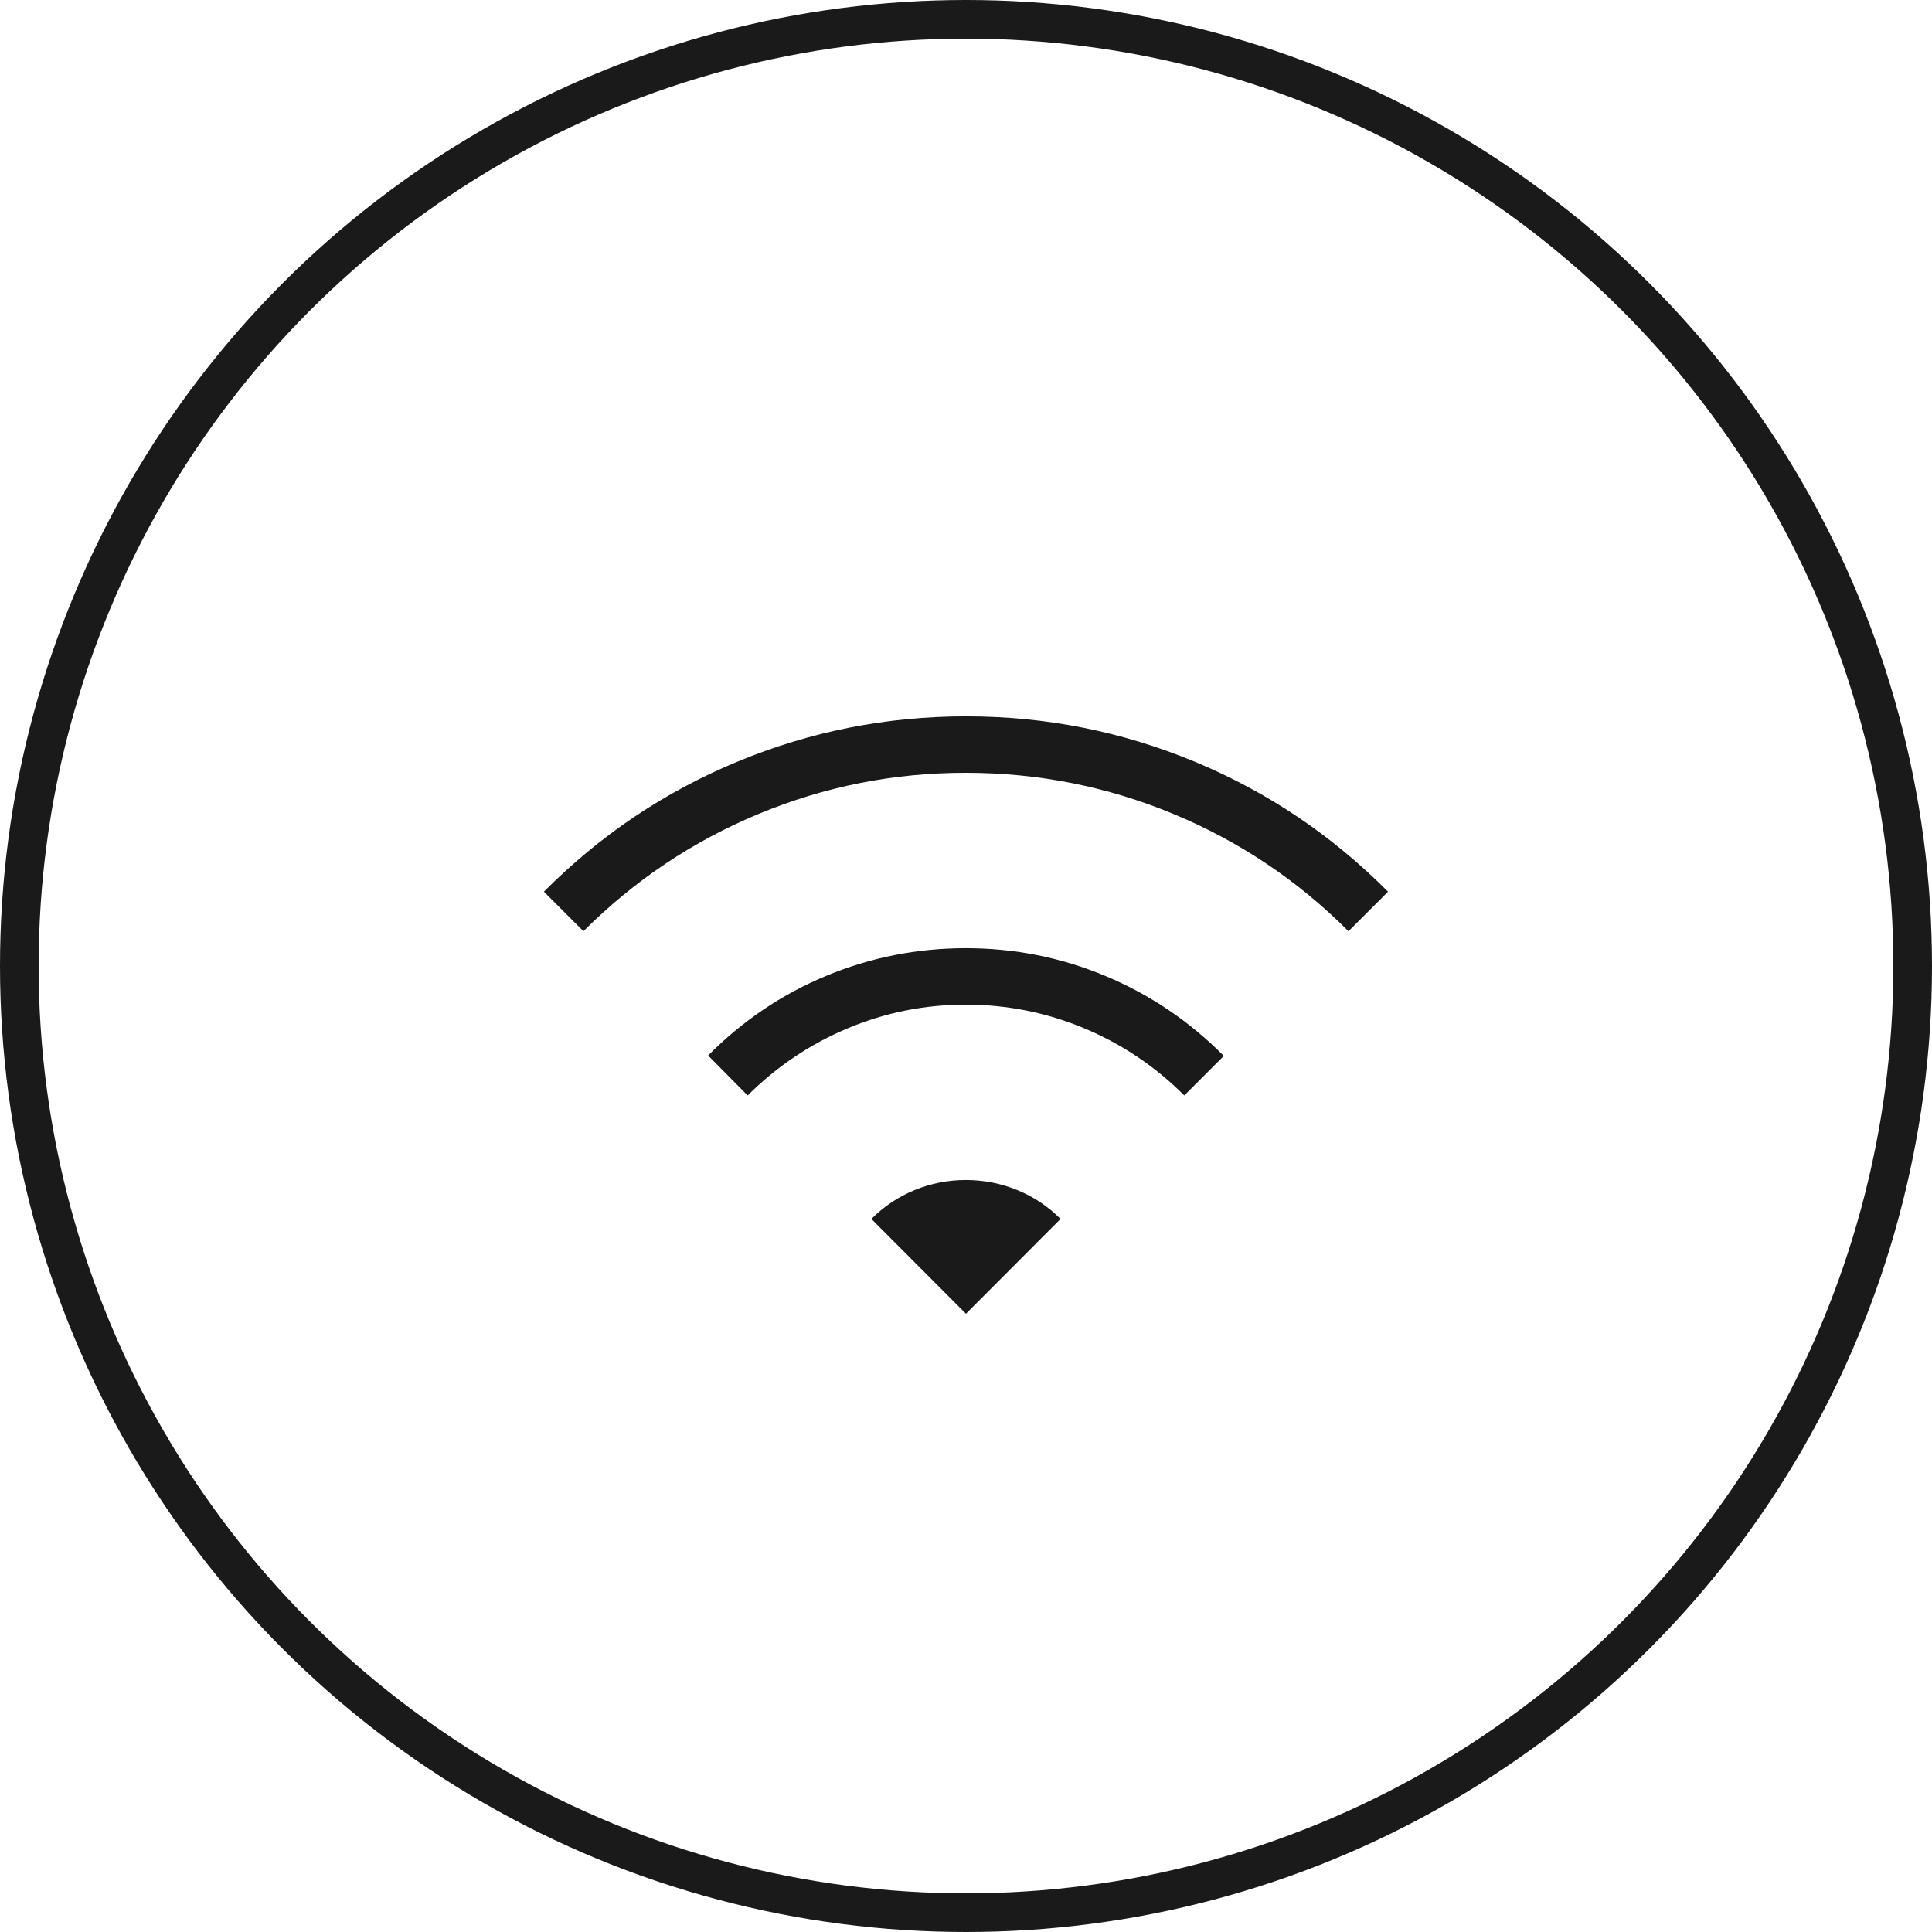 <svg width="50" height="50" viewBox="0 0 50 50" fill="none" xmlns="http://www.w3.org/2000/svg">
<circle cx="25" cy="25" r="24.5" stroke="#1A1A1A"/>
<path d="M19.349 28.35L18.326 27.316C19.215 26.419 20.234 25.732 21.382 25.255C22.53 24.778 23.735 24.539 24.998 24.539C26.26 24.539 27.466 24.78 28.615 25.261C29.765 25.742 30.784 26.431 31.672 27.327L30.649 28.35C29.899 27.6 29.037 27.021 28.062 26.613C27.087 26.205 26.067 26.001 24.999 26C23.932 25.999 22.911 26.204 21.937 26.613C20.963 27.022 20.101 27.601 19.349 28.35ZM15.099 24.1L14.076 23.077C15.531 21.614 17.201 20.492 19.086 19.711C20.971 18.93 22.943 18.539 25.003 18.539C27.063 18.539 29.034 18.93 30.915 19.711C32.798 20.492 34.468 21.614 35.922 23.077L34.899 24.1C33.583 22.783 32.07 21.771 30.362 21.063C28.654 20.355 26.866 20.001 24.999 20C23.132 19.999 21.344 20.354 19.636 21.063C17.928 21.772 16.416 22.785 15.099 24.1ZM24.999 34L22.551 31.546C22.875 31.222 23.248 30.973 23.67 30.799C24.092 30.626 24.535 30.539 24.997 30.539C25.46 30.539 25.903 30.626 26.326 30.799C26.75 30.972 27.123 31.221 27.447 31.546L24.999 34Z" fill="#1A1A1A"/>
</svg>
